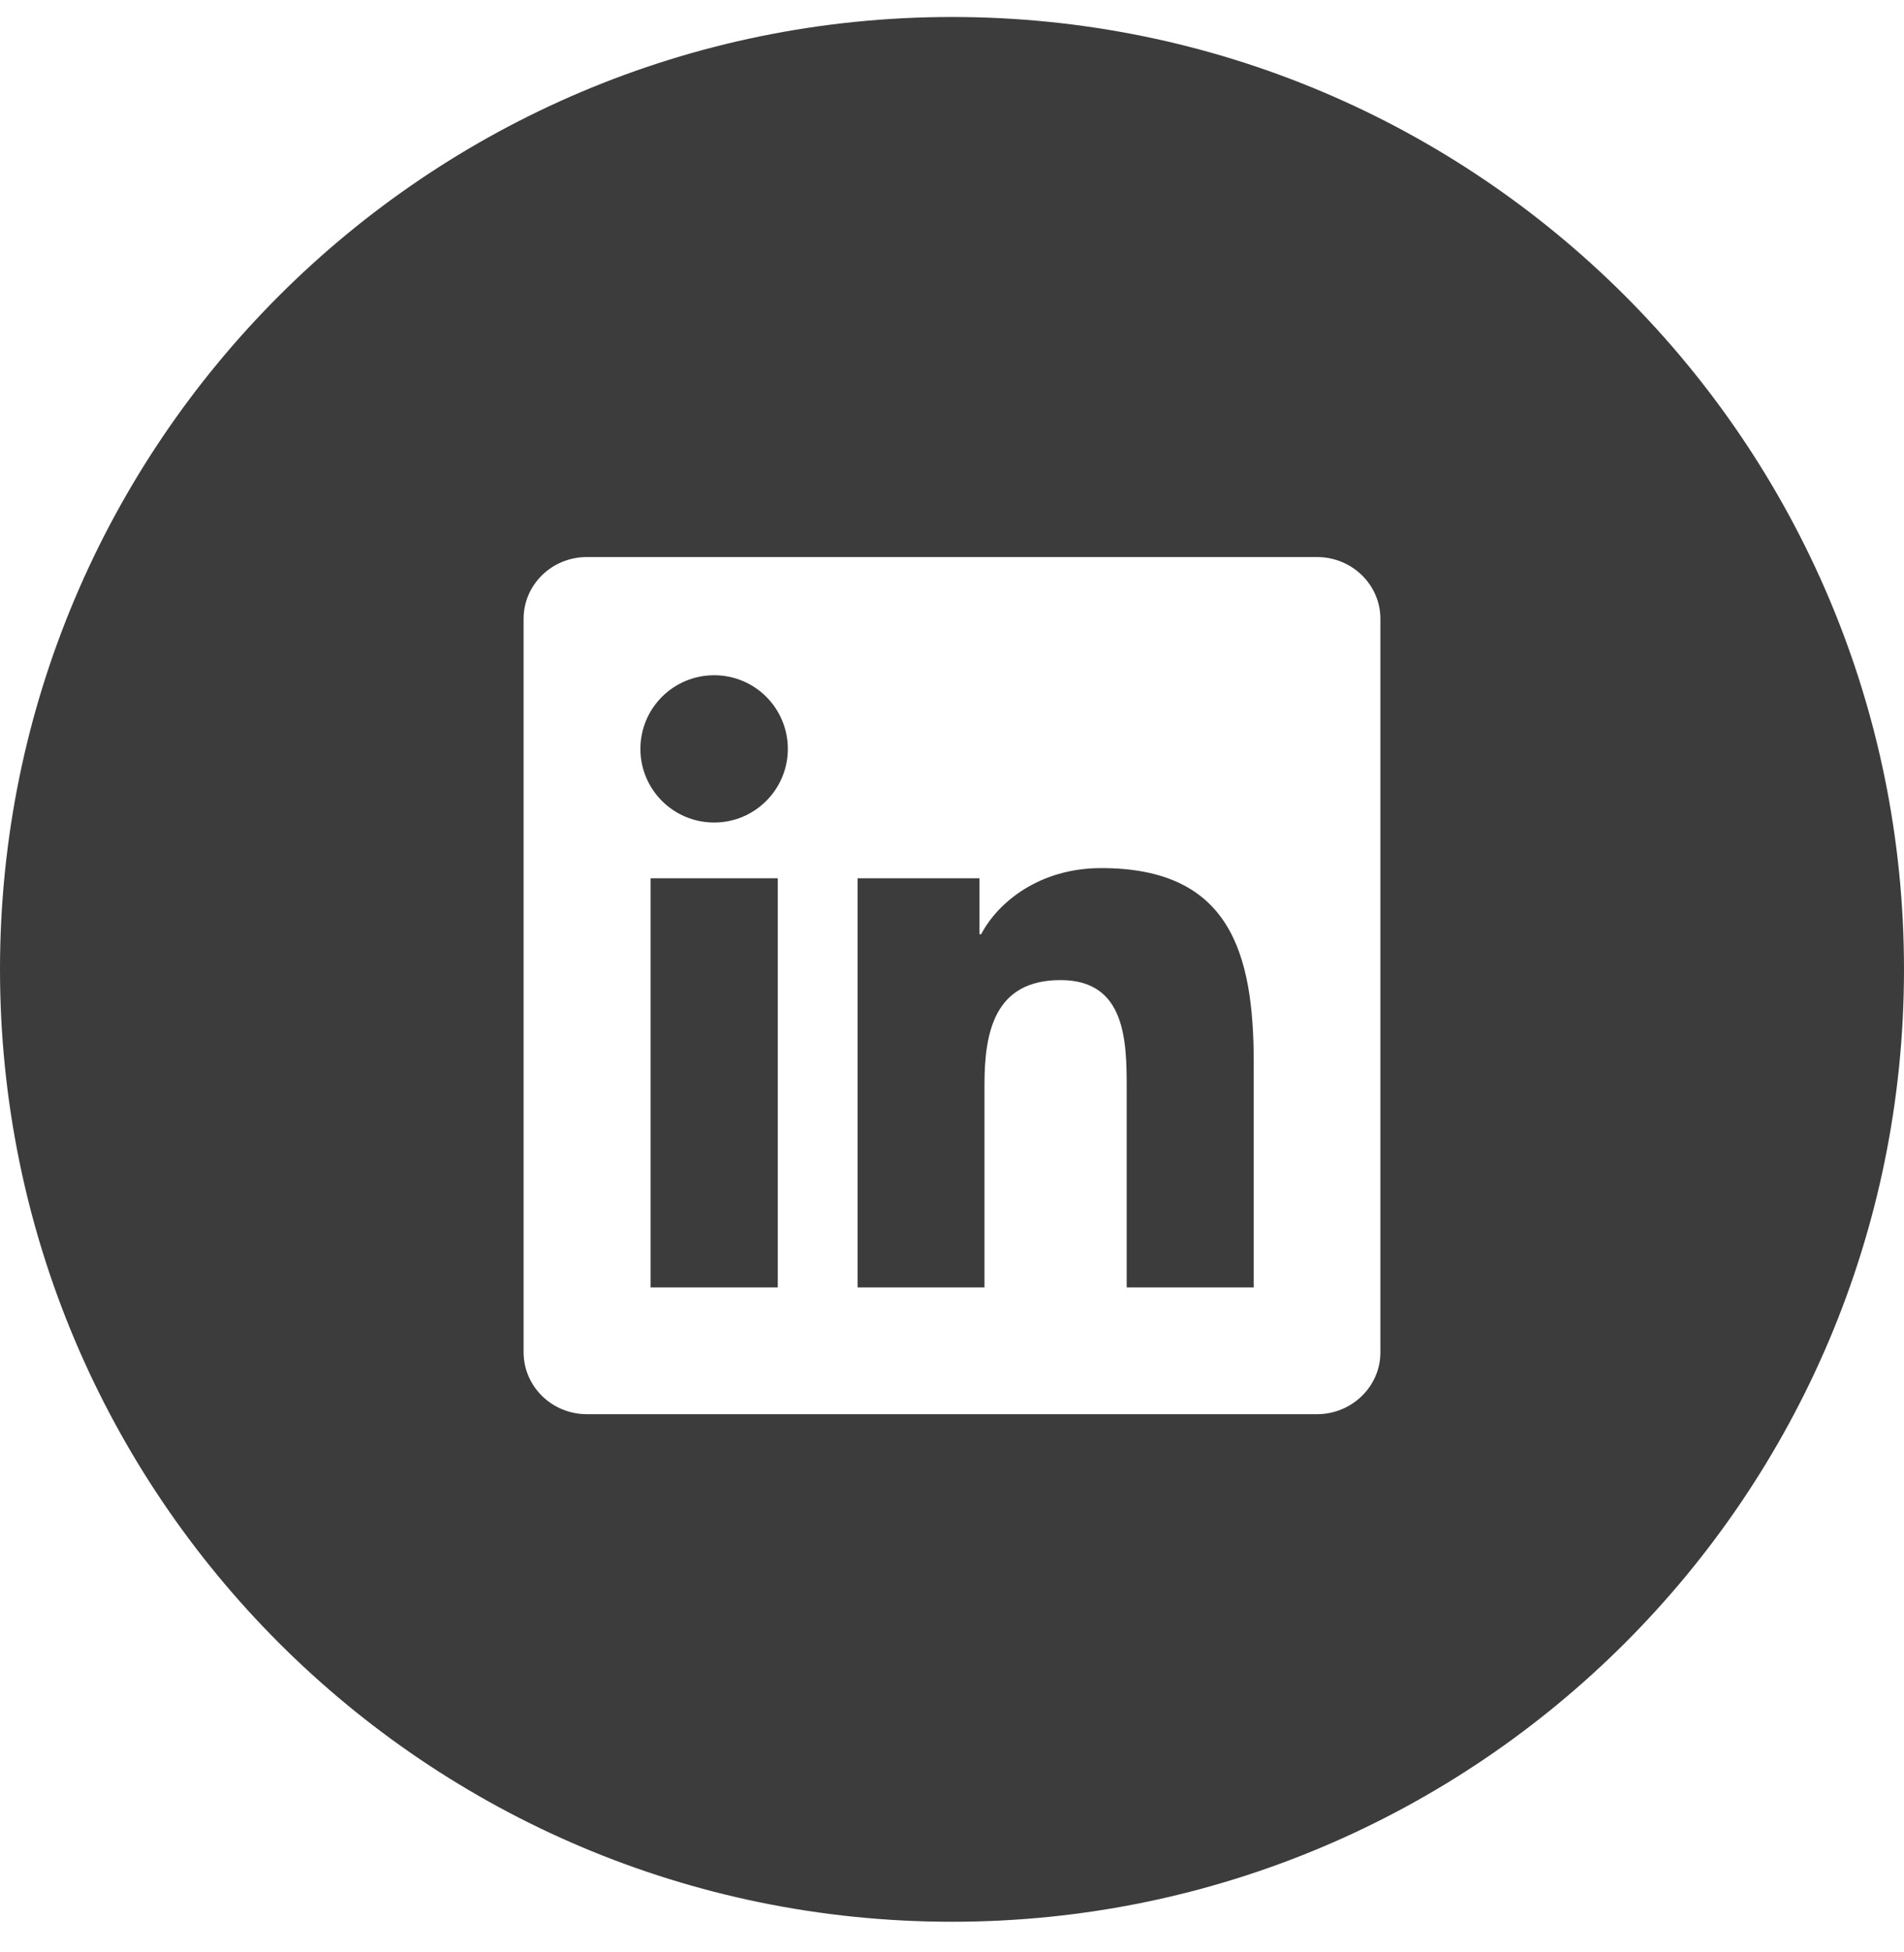 <?xml version="1.0" encoding="UTF-8"?>
<svg xmlns="http://www.w3.org/2000/svg" width="40" height="41" viewBox="0 0 40 41" fill="none">
  <path id="Subtract" fill-rule="evenodd" clip-rule="evenodd" d="M20 40.357C31.046 40.357 40 31.403 40 20.357C40 9.312 31.046 0.357 20 0.357C8.954 0.357 0 9.312 0 20.357C0 31.403 8.954 40.357 20 40.357ZM12.329 11.698H27.668C28.402 11.698 29 12.278 29 12.995V28.401C29 29.114 28.402 29.698 27.668 29.698H12.329C11.594 29.698 11 29.114 11 28.397V12.995C11 12.278 11.594 11.698 12.329 11.698ZM13.668 18.444V27.036H16.34V18.444H13.668ZM13.454 15.727C13.454 16.581 14.146 17.273 15.004 17.273C15.859 17.273 16.551 16.577 16.551 15.727C16.551 14.872 15.859 14.18 15.004 14.18C14.146 14.18 13.454 14.872 13.454 15.727ZM23.67 27.036H26.339V22.322C26.339 20.009 25.84 18.23 23.136 18.23C21.839 18.23 20.967 18.944 20.612 19.619H20.577V18.444H18.017V27.036H20.682V22.79C20.682 21.668 20.893 20.582 22.282 20.582C23.653 20.582 23.67 21.865 23.67 22.86V27.036Z" fill="#3C3C3C"></path>
</svg>
